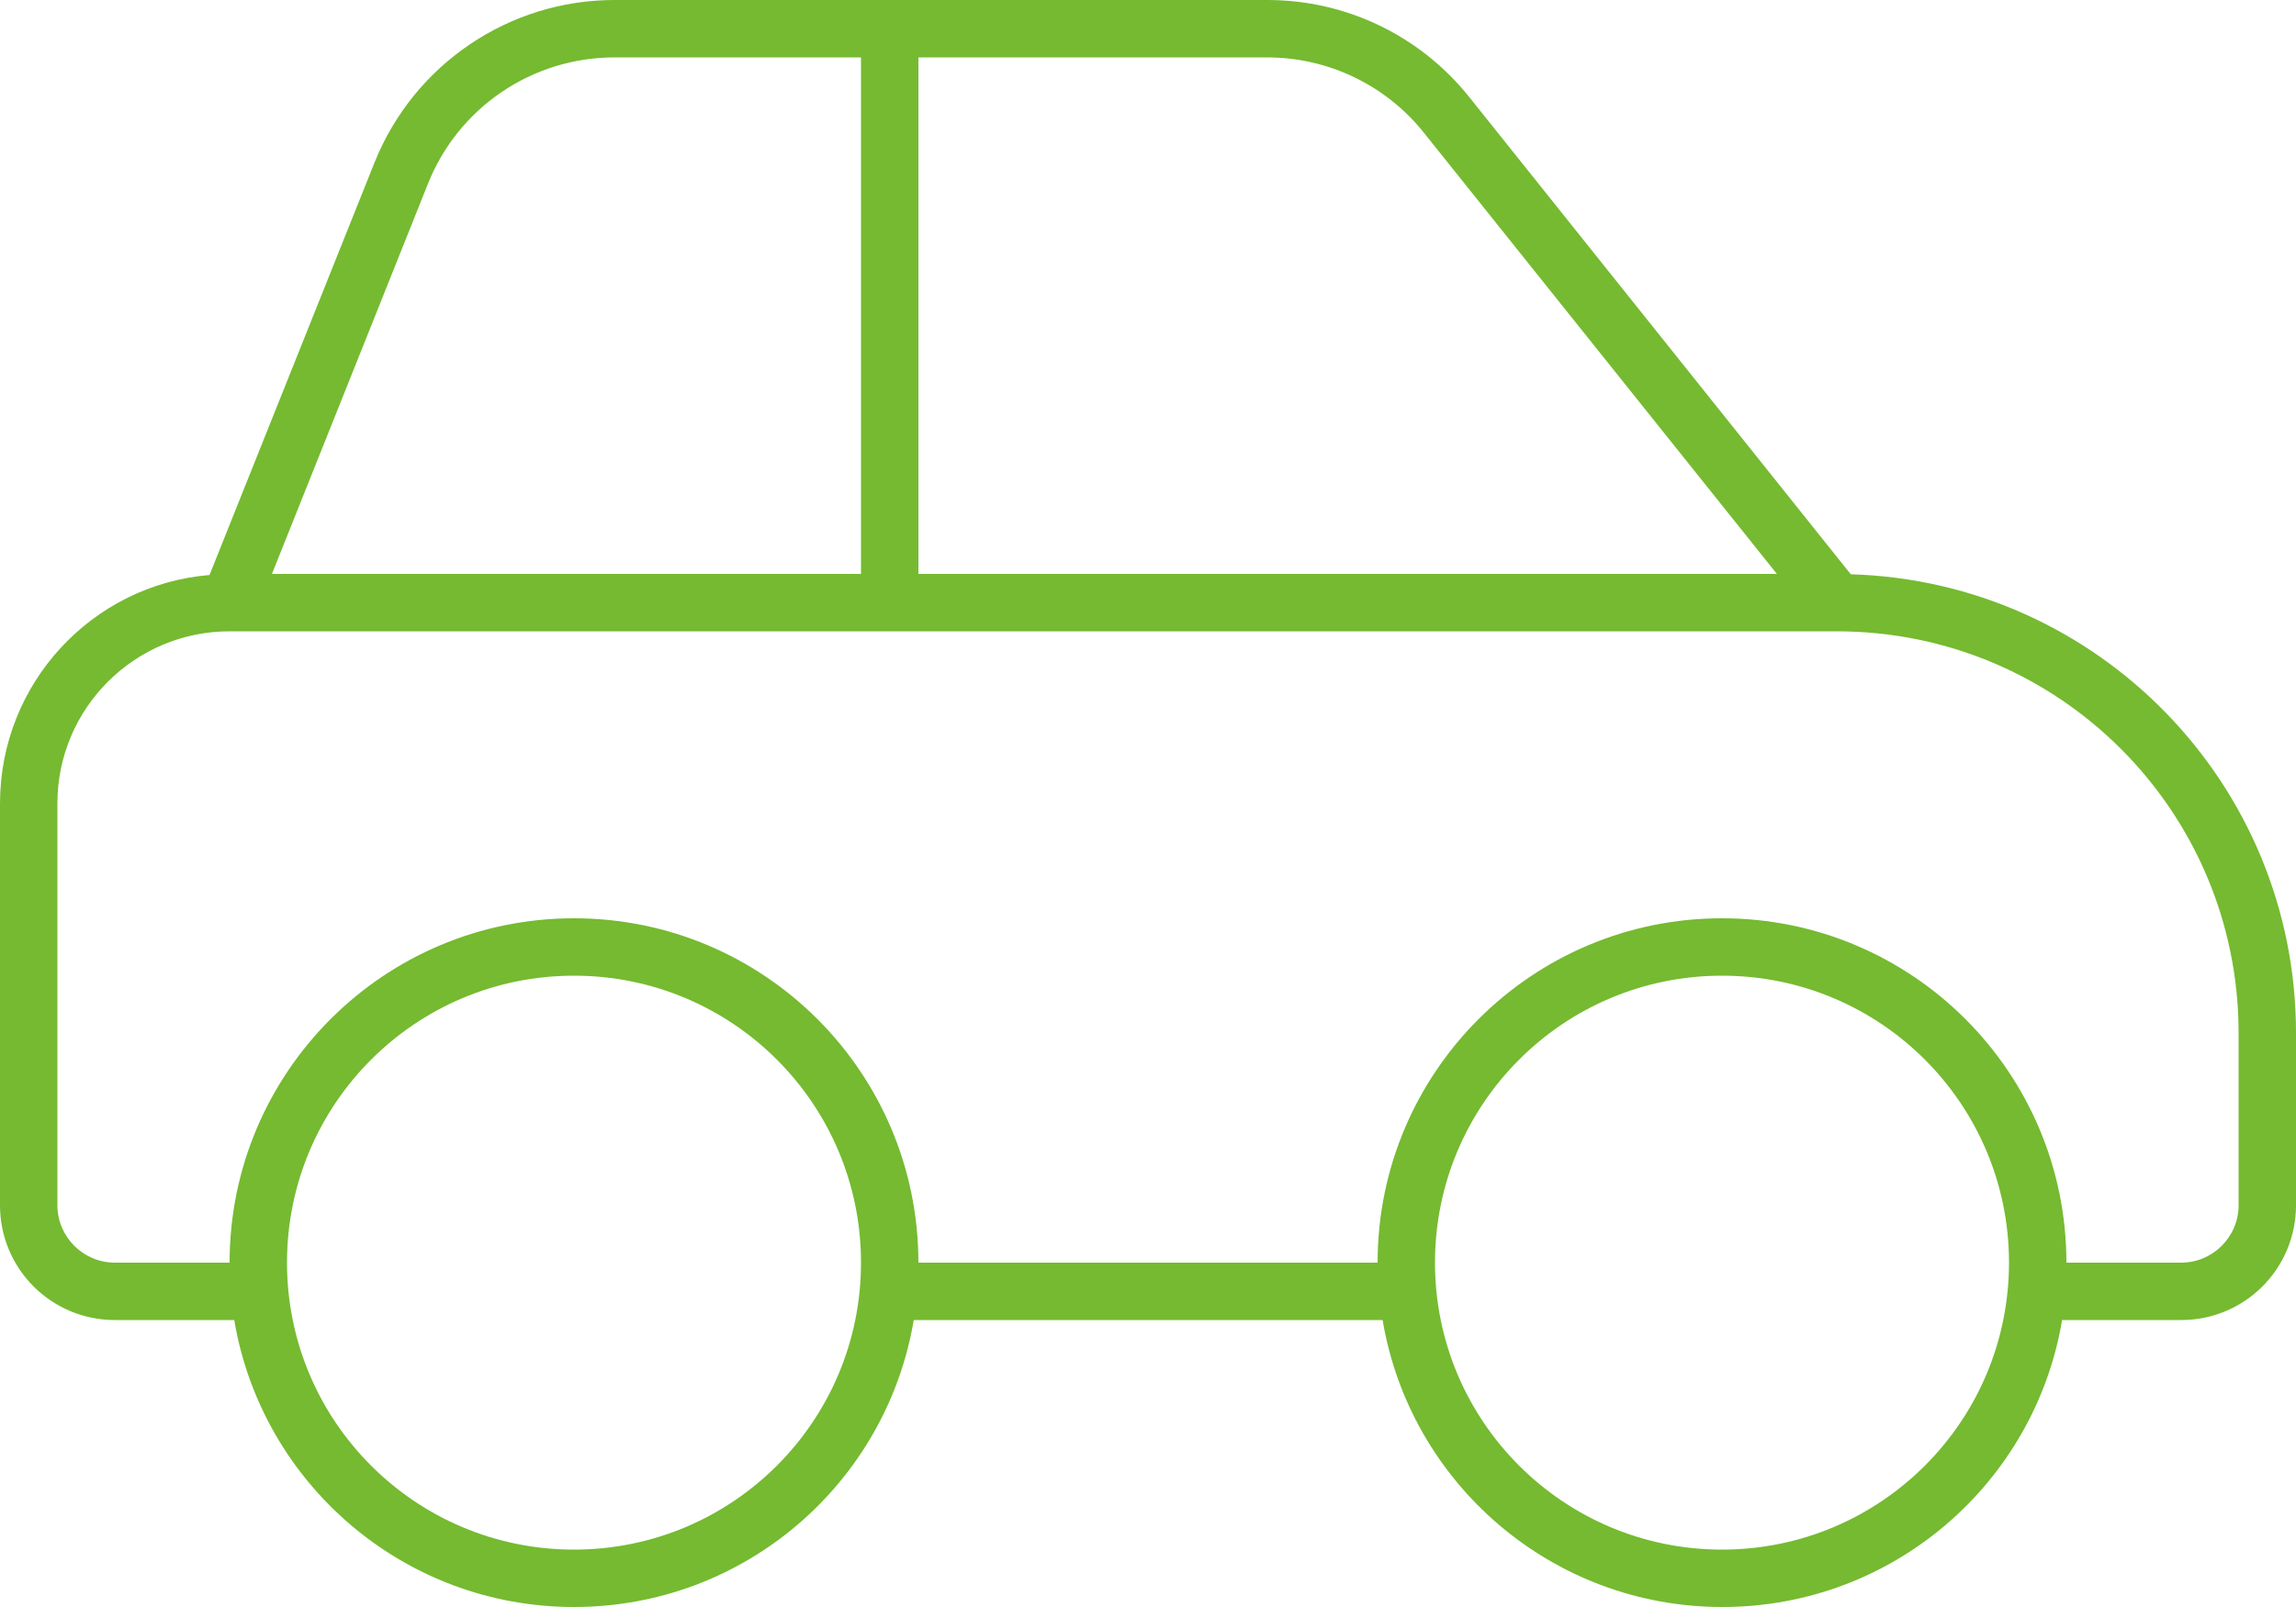 <?xml version="1.0" encoding="UTF-8"?>
<svg id="Layer_1" xmlns="http://www.w3.org/2000/svg" viewBox="0 0 640 448">
  <defs>
    <style>
      .cls-1 {
        fill: #75ba30;
      }
    </style>
  </defs>
  <g id="Layer_1-2" data-name="Layer_1">
    <path class="cls-1" d="M171.3,16h68.7v144H75.8l43.5-108.8c8.5-21.3,29.1-35.2,52-35.2ZM256,176h256c61.9,0,112,50.1,112,112v48c0,8.8-7.2,16-16,16h-32c0-53-43-96-96-96s-96,43-96,96h-128c0-53-43-96-96-96s-96,43-96,96h-32c-8.8,0-16-7.2-16-16v-112c0-26.5,21.5-48,48-48h192ZM574.7,368h33.3c17.7,0,32-14.3,32-32v-48c0-69.4-55.2-125.9-124.1-127.9L409.5,27c-13.7-17.1-34.3-27-56.2-27h-182c-29.4,0-55.9,17.9-66.9,45.3l-46,115C25.7,163,0,190.5,0,224v112c0,17.7,14.3,32,32,32h33.3c7.6,45.4,47.1,80,94.7,80s87.1-34.6,94.7-80h130.7c7.6,45.4,47.1,80,94.7,80s87.1-34.6,94.7-80h-.1ZM495.4,160h-239.4V16h97.2c17,0,33.1,7.7,43.7,21l98.4,123h.1ZM160,272c44.2,0,80,35.8,80,80s-35.8,80-80,80-80-35.8-80-80,35.8-80,80-80ZM400,352c0-44.2,35.8-80,80-80s80,35.8,80,80-35.8,80-80,80-80-35.8-80-80Z"/>
  </g>
</svg>
